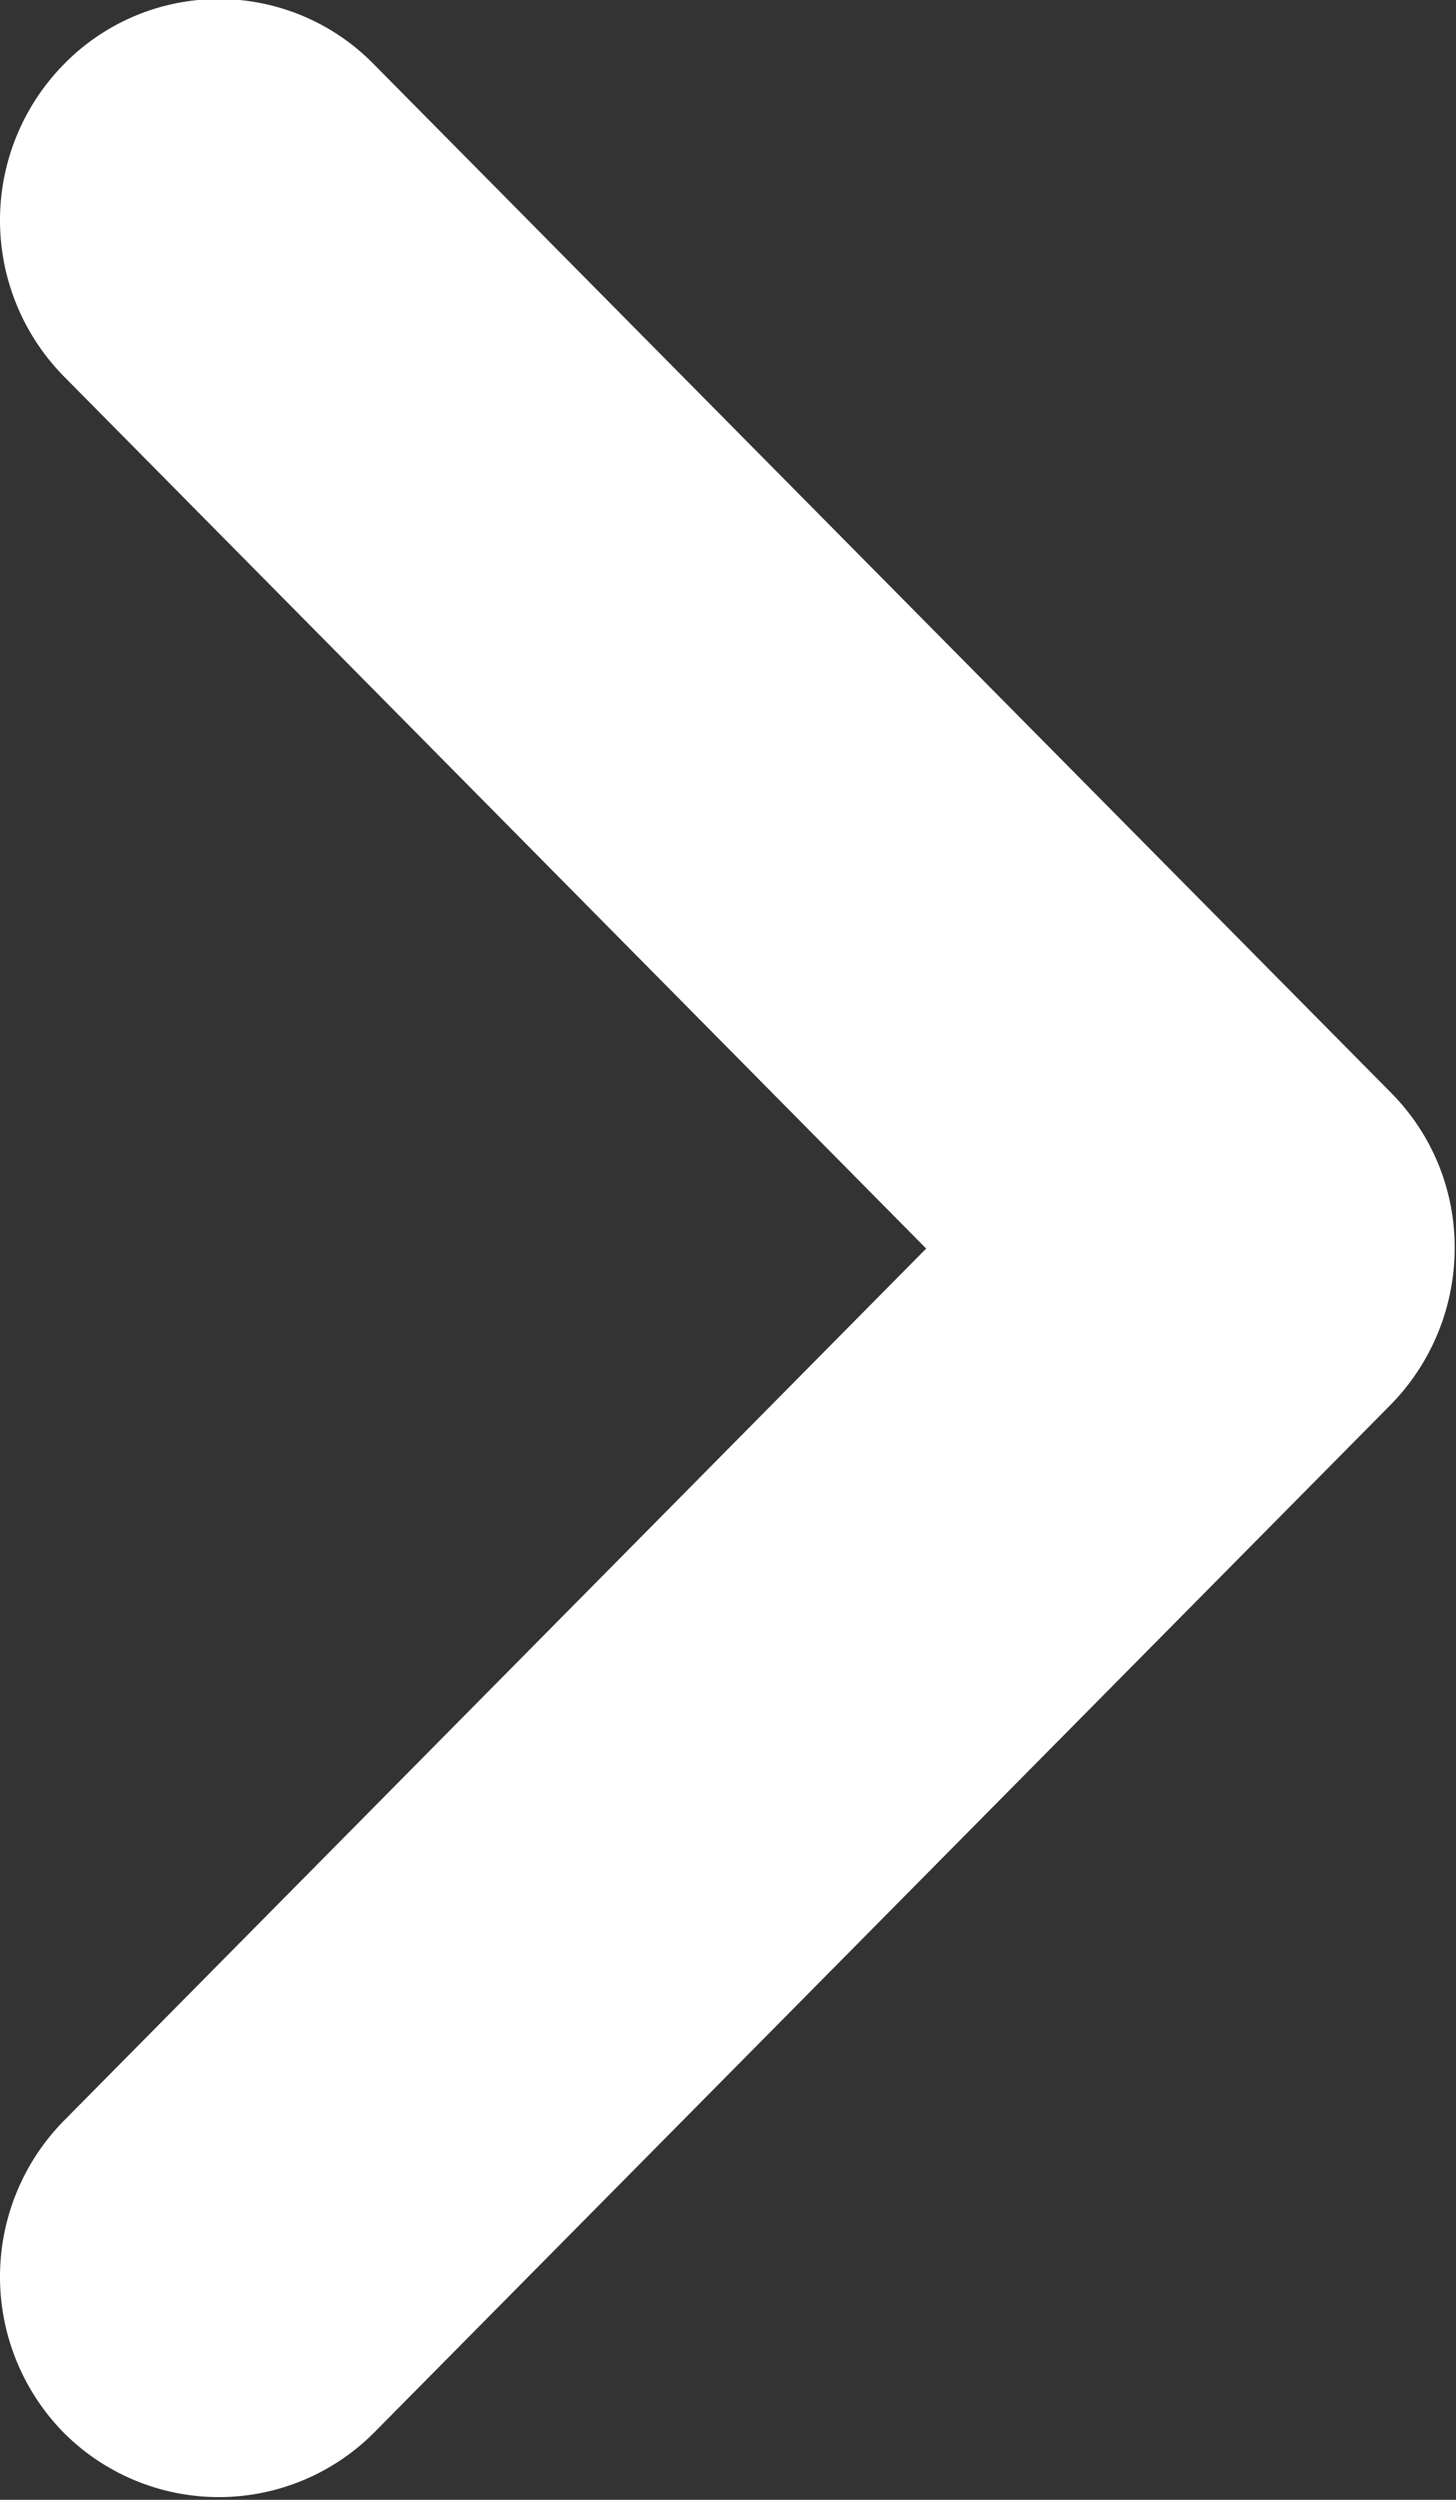 <svg xmlns="http://www.w3.org/2000/svg" width="10.91" height="18.72" viewBox="0 0 10.91 18.72">
  <rect x="0" y="0" width="10.91" height="18.72" fill="#333333" stroke="none"/>
  <defs>
    <style>
      .cls-1 {
        fill: #fff;
        fill-rule: evenodd;
      }
    </style>
  </defs>
  <path id="next_arrow.svg" class="cls-1" d="M1190.4,2043.01a1.676,1.676,0,0,1-.48,1.17l-7.62,7.7a1.642,1.642,0,0,1-2.32,0,1.666,1.666,0,0,1,0-2.34l6.46-6.53-6.46-6.53a1.666,1.666,0,0,1,0-2.34,1.624,1.624,0,0,1,2.32,0l7.62,7.7A1.641,1.641,0,0,1,1190.4,2043.01Z" transform="translate(-1179.5 -2033.66)"/>
</svg>

